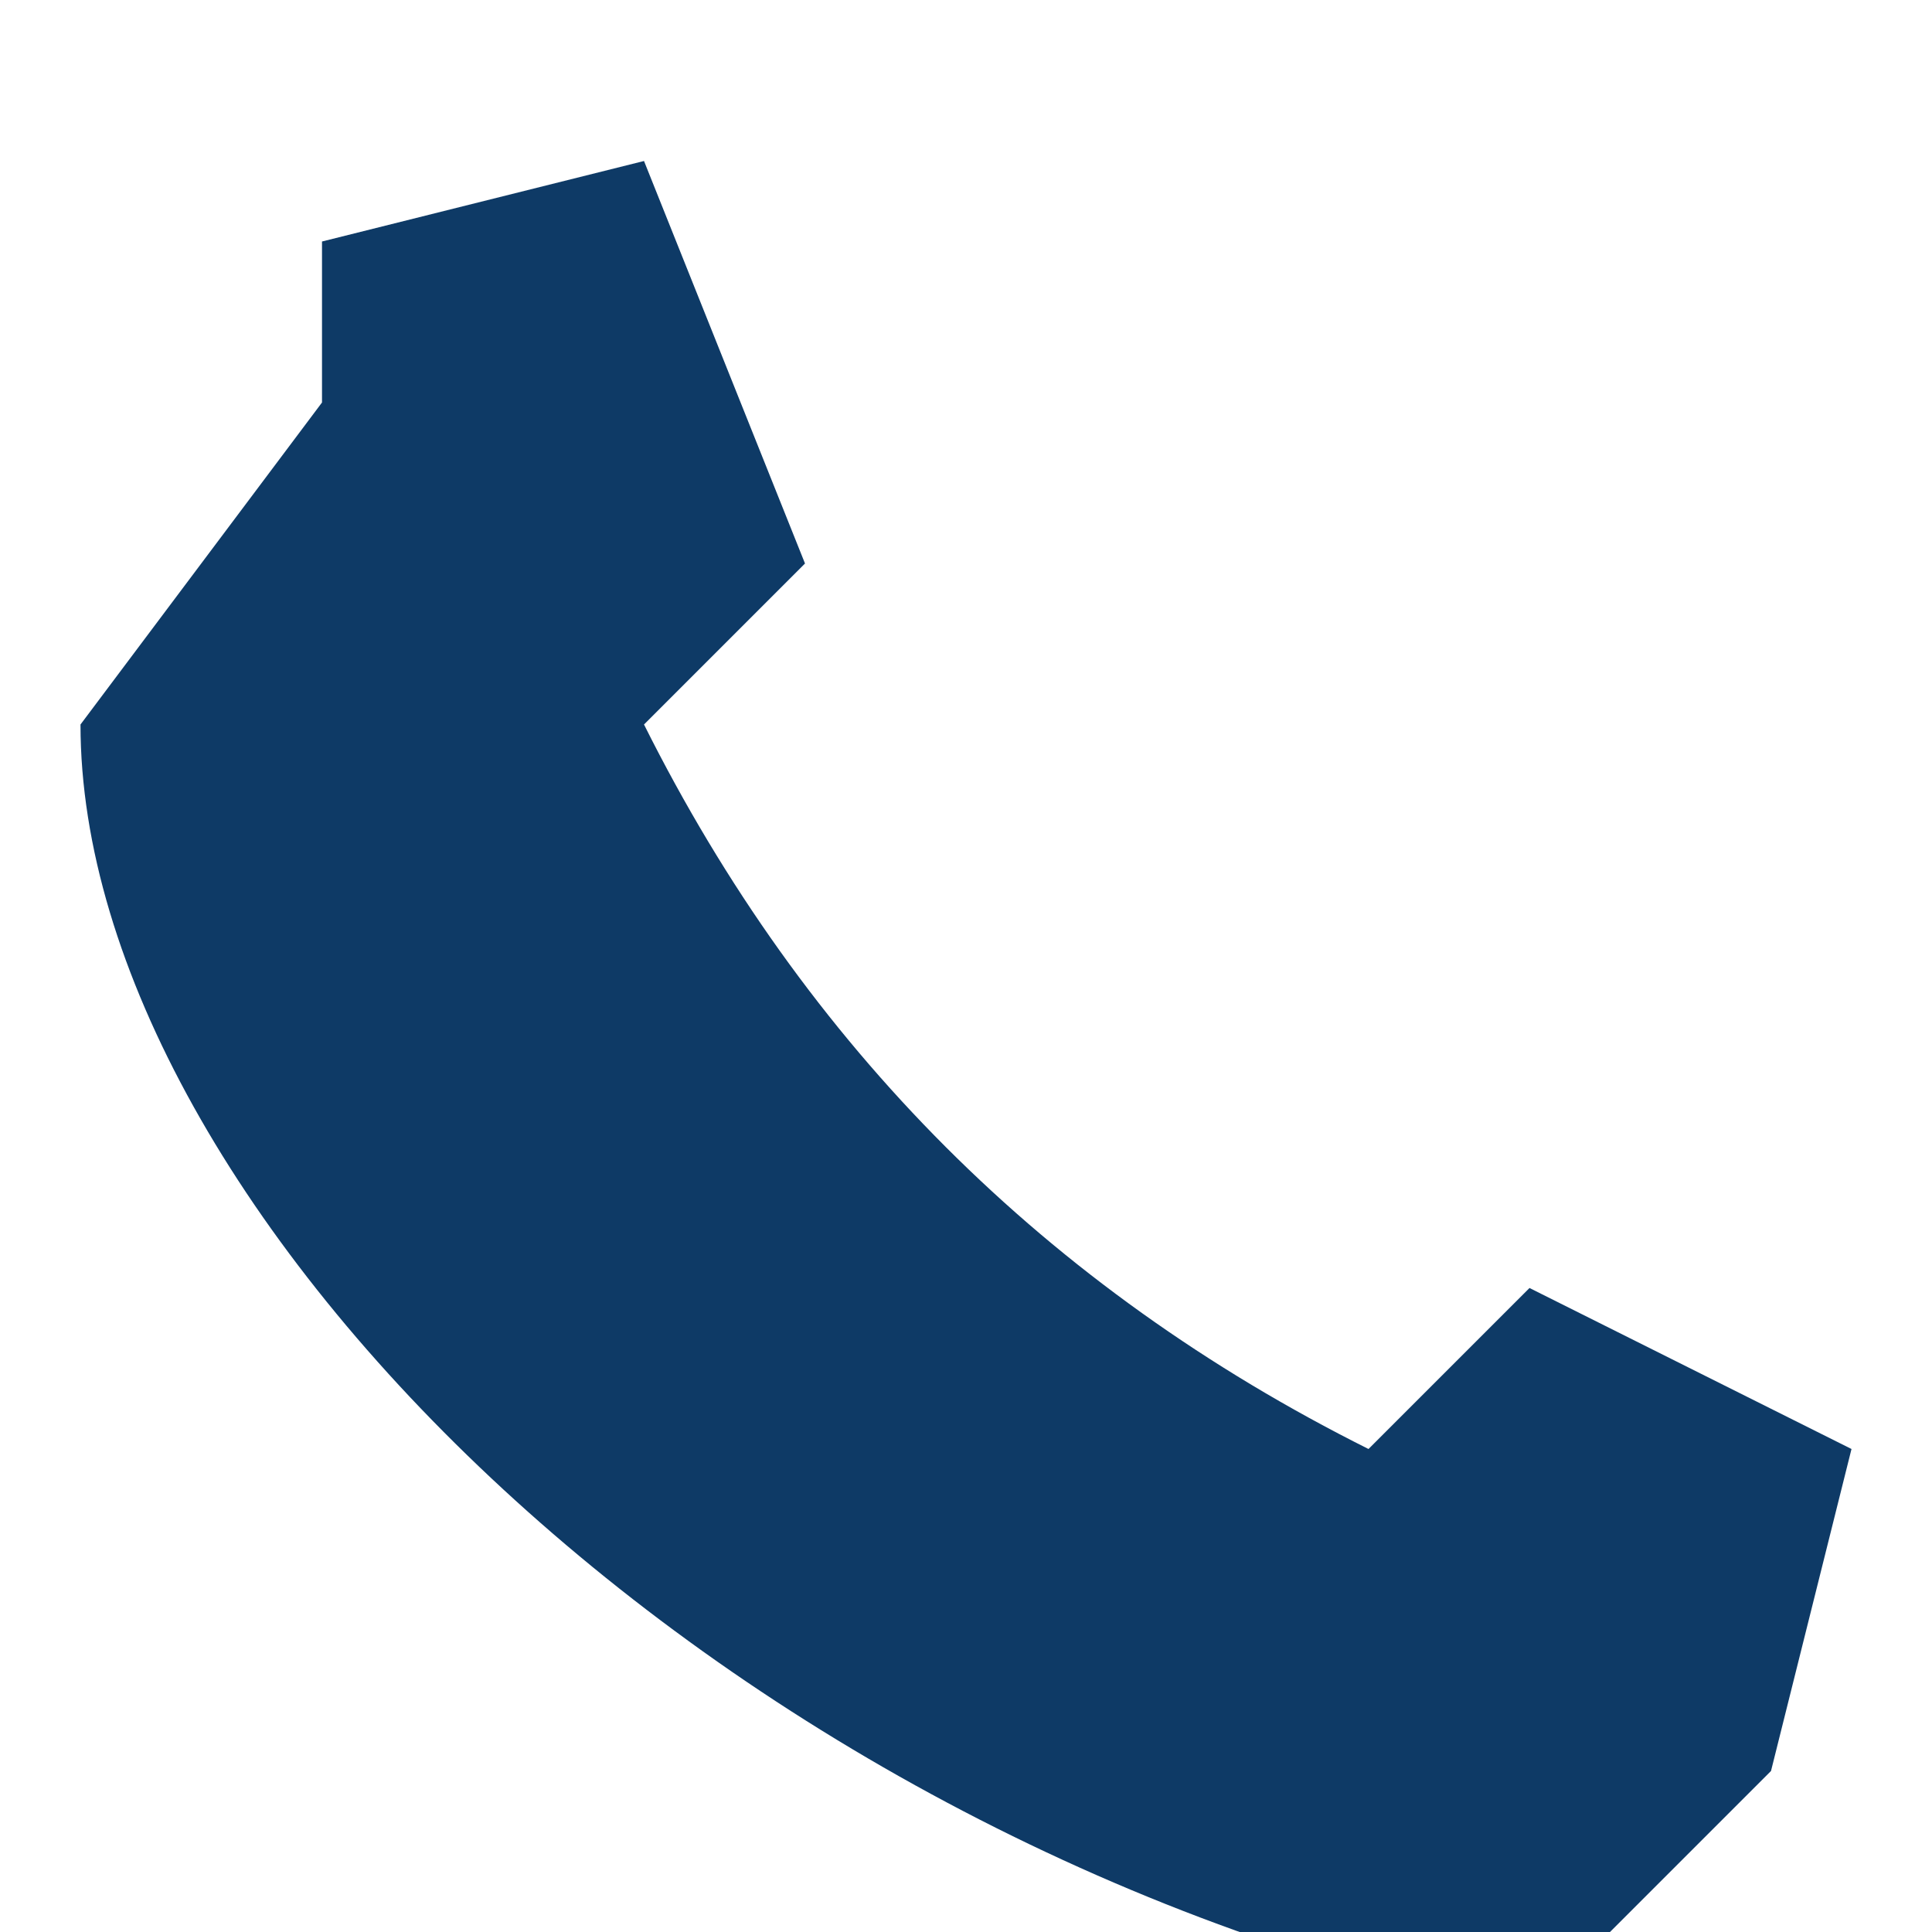 <?xml version="1.0" encoding="UTF-8"?>
<svg xmlns="http://www.w3.org/2000/svg" width="24" height="24" viewBox="0 0 24 24"><path fill="#0E3A66" d="M4 3l4-1 2 5-2 2c2 4 5 7 9 9l2-2 4 2-1 4-3 3C9 23 1 15 1 9l3-4z"/></svg>